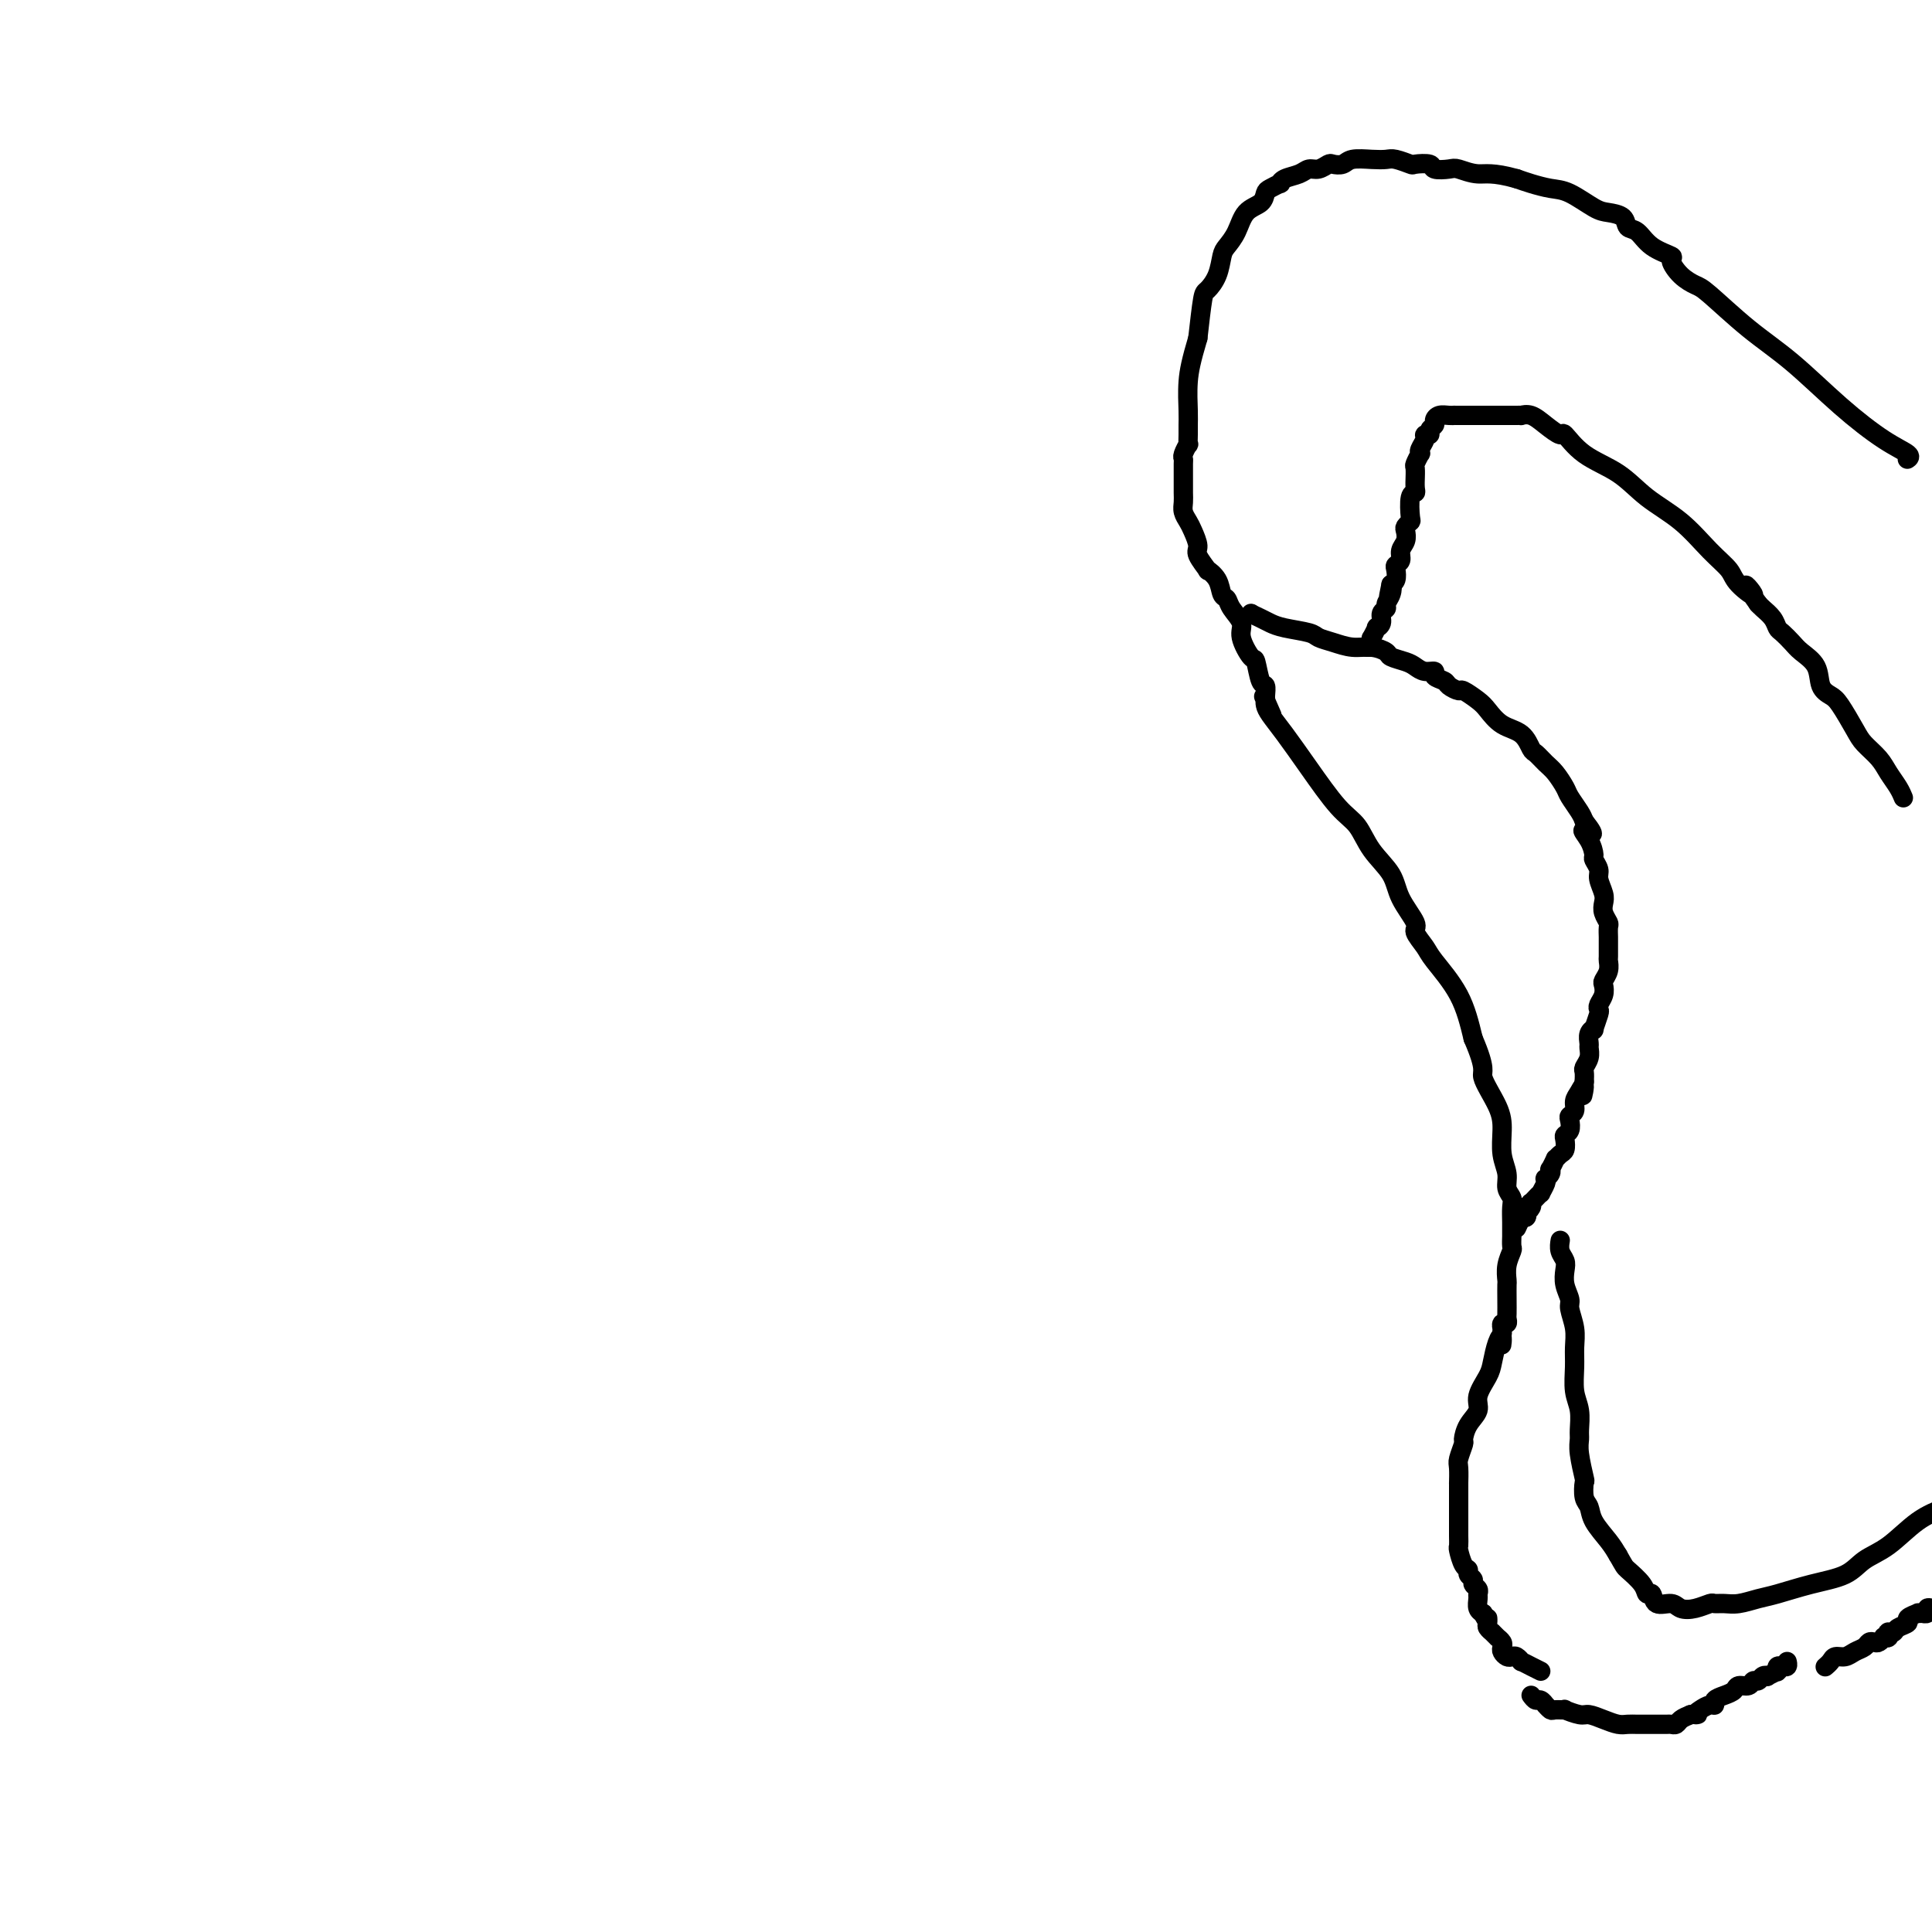 <svg viewBox='0 0 400 400' version='1.1' xmlns='http://www.w3.org/2000/svg' xmlns:xlink='http://www.w3.org/1999/xlink'><g fill='none' stroke='#000000' stroke-width='4' stroke-linecap='round' stroke-linejoin='round'><path d='M395,95c-0.096,0.063 -0.192,0.125 0,0c0.192,-0.125 0.674,-0.438 0,-1c-0.674,-0.562 -2.502,-1.373 -5,-3c-2.498,-1.627 -5.666,-4.071 -9,-7c-3.334,-2.929 -6.836,-6.345 -10,-9c-3.164,-2.655 -5.991,-4.550 -9,-7c-3.009,-2.450 -6.200,-5.454 -8,-7c-1.800,-1.546 -2.208,-1.634 -3,-2c-0.792,-0.366 -1.969,-1.009 -3,-2c-1.031,-0.991 -1.915,-2.330 -2,-3c-0.085,-0.670 0.631,-0.669 0,-1c-0.631,-0.331 -2.609,-0.992 -4,-2c-1.391,-1.008 -2.194,-2.362 -3,-3c-0.806,-0.638 -1.615,-0.560 -2,-1c-0.385,-0.440 -0.346,-1.399 -1,-2c-0.654,-0.601 -2.002,-0.843 -3,-1c-0.998,-0.157 -1.646,-0.227 -3,-1c-1.354,-0.773 -3.415,-2.248 -5,-3c-1.585,-0.752 -2.696,-0.779 -4,-1c-1.304,-0.221 -2.801,-0.634 -4,-1c-1.199,-0.366 -2.099,-0.683 -3,-1'/><path d='M314,37c-4.992,-1.405 -6.473,-0.916 -8,-1c-1.527,-0.084 -3.100,-0.741 -4,-1c-0.900,-0.259 -1.128,-0.121 -2,0c-0.872,0.121 -2.387,0.225 -3,0c-0.613,-0.225 -0.324,-0.778 -1,-1c-0.676,-0.222 -2.318,-0.112 -3,0c-0.682,0.112 -0.403,0.225 -1,0c-0.597,-0.225 -2.071,-0.789 -3,-1c-0.929,-0.211 -1.314,-0.070 -2,0c-0.686,0.070 -1.675,0.070 -3,0c-1.325,-0.070 -2.988,-0.211 -4,0c-1.012,0.211 -1.374,0.774 -2,1c-0.626,0.226 -1.518,0.116 -2,0c-0.482,-0.116 -0.556,-0.239 -1,0c-0.444,0.239 -1.258,0.838 -2,1c-0.742,0.162 -1.412,-0.115 -2,0c-0.588,0.115 -1.092,0.623 -2,1c-0.908,0.377 -2.219,0.625 -3,1c-0.781,0.375 -1.034,0.877 -1,1c0.034,0.123 0.353,-0.135 0,0c-0.353,0.135 -1.379,0.661 -2,1c-0.621,0.339 -0.839,0.489 -1,1c-0.161,0.511 -0.267,1.381 -1,2c-0.733,0.619 -2.093,0.987 -3,2c-0.907,1.013 -1.360,2.671 -2,4c-0.640,1.329 -1.467,2.329 -2,3c-0.533,0.671 -0.773,1.011 -1,2c-0.227,0.989 -0.442,2.626 -1,4c-0.558,1.374 -1.458,2.485 -2,3c-0.542,0.515 -0.726,0.433 -1,2c-0.274,1.567 -0.637,4.784 -1,8'/><path d='M248,70c-1.381,4.656 -1.834,6.797 -2,9c-0.166,2.203 -0.043,4.469 0,6c0.043,1.531 0.008,2.326 0,3c-0.008,0.674 0.012,1.228 0,2c-0.012,0.772 -0.056,1.764 0,2c0.056,0.236 0.211,-0.282 0,0c-0.211,0.282 -0.789,1.363 -1,2c-0.211,0.637 -0.056,0.828 0,1c0.056,0.172 0.014,0.325 0,1c-0.014,0.675 -0.001,1.872 0,3c0.001,1.128 -0.011,2.188 0,3c0.011,0.812 0.046,1.376 0,2c-0.046,0.624 -0.172,1.306 0,2c0.172,0.694 0.643,1.399 1,2c0.357,0.601 0.602,1.098 1,2c0.398,0.902 0.951,2.208 1,3c0.049,0.792 -0.404,1.070 0,2c0.404,0.930 1.667,2.511 2,3c0.333,0.489 -0.263,-0.113 0,0c0.263,0.113 1.385,0.940 2,2c0.615,1.060 0.723,2.354 1,3c0.277,0.646 0.722,0.643 1,1c0.278,0.357 0.389,1.072 1,2c0.611,0.928 1.722,2.067 2,3c0.278,0.933 -0.275,1.660 0,3c0.275,1.340 1.380,3.294 2,4c0.620,0.706 0.754,0.164 1,1c0.246,0.836 0.602,3.049 1,4c0.398,0.951 0.838,0.641 1,1c0.162,0.359 0.046,1.388 0,2c-0.046,0.612 -0.023,0.806 0,1'/><path d='M262,145c2.630,6.030 0.707,1.607 0,0c-0.707,-1.607 -0.196,-0.396 0,0c0.196,0.396 0.077,-0.022 0,0c-0.077,0.022 -0.110,0.485 0,1c0.110,0.515 0.364,1.084 1,2c0.636,0.916 1.652,2.180 3,4c1.348,1.820 3.026,4.198 5,7c1.974,2.802 4.242,6.029 6,8c1.758,1.971 3.005,2.685 4,4c0.995,1.315 1.739,3.229 3,5c1.261,1.771 3.038,3.398 4,5c0.962,1.602 1.108,3.178 2,5c0.892,1.822 2.528,3.891 3,5c0.472,1.109 -0.222,1.259 0,2c0.222,0.741 1.358,2.075 2,3c0.642,0.925 0.788,1.441 2,3c1.212,1.559 3.489,4.160 5,7c1.511,2.840 2.255,5.920 3,9'/><path d='M305,215c2.918,6.771 1.714,6.699 2,8c0.286,1.301 2.061,3.976 3,6c0.939,2.024 1.040,3.396 1,5c-0.040,1.604 -0.221,3.440 0,5c0.221,1.560 0.844,2.844 1,4c0.156,1.156 -0.154,2.183 0,3c0.154,0.817 0.773,1.422 1,2c0.227,0.578 0.060,1.129 0,2c-0.060,0.871 -0.015,2.063 0,3c0.015,0.937 0.000,1.618 0,2c-0.000,0.382 0.014,0.463 0,1c-0.014,0.537 -0.056,1.529 0,2c0.056,0.471 0.211,0.422 0,1c-0.211,0.578 -0.789,1.783 -1,3c-0.211,1.217 -0.057,2.444 0,3c0.057,0.556 0.016,0.440 0,1c-0.016,0.560 -0.008,1.795 0,3c0.008,1.205 0.016,2.379 0,3c-0.016,0.621 -0.057,0.687 0,1c0.057,0.313 0.211,0.871 0,1c-0.211,0.129 -0.789,-0.172 -1,0c-0.211,0.172 -0.057,0.815 0,1c0.057,0.185 0.016,-0.090 0,0c-0.016,0.090 -0.008,0.545 0,1'/><path d='M311,276c-0.263,4.244 0.079,1.854 0,1c-0.079,-0.854 -0.580,-0.171 -1,1c-0.420,1.171 -0.760,2.830 -1,4c-0.240,1.170 -0.380,1.852 -1,3c-0.620,1.148 -1.720,2.764 -2,4c-0.280,1.236 0.261,2.093 0,3c-0.261,0.907 -1.324,1.866 -2,3c-0.676,1.134 -0.966,2.445 -1,3c-0.034,0.555 0.187,0.354 0,1c-0.187,0.646 -0.782,2.139 -1,3c-0.218,0.861 -0.058,1.089 0,2c0.058,0.911 0.016,2.505 0,3c-0.016,0.495 -0.004,-0.109 0,0c0.004,0.109 0.001,0.932 0,2c-0.001,1.068 -0.000,2.383 0,3c0.000,0.617 0.000,0.537 0,1c-0.000,0.463 -0.001,1.470 0,2c0.001,0.530 0.003,0.583 0,1c-0.003,0.417 -0.011,1.197 0,2c0.011,0.803 0.040,1.630 0,2c-0.040,0.370 -0.150,0.284 0,1c0.150,0.716 0.561,2.233 1,3c0.439,0.767 0.906,0.783 1,1c0.094,0.217 -0.185,0.636 0,1c0.185,0.364 0.834,0.674 1,1c0.166,0.326 -0.153,0.668 0,1c0.153,0.332 0.777,0.653 1,1c0.223,0.347 0.046,0.720 0,1c-0.046,0.280 0.039,0.467 0,1c-0.039,0.533 -0.203,1.413 0,2c0.203,0.587 0.772,0.882 1,1c0.228,0.118 0.114,0.059 0,0'/><path d='M307,334c0.995,2.188 0.984,1.160 1,1c0.016,-0.160 0.061,0.550 0,1c-0.061,0.450 -0.228,0.642 0,1c0.228,0.358 0.849,0.884 1,1c0.151,0.116 -0.170,-0.176 0,0c0.170,0.176 0.829,0.820 1,1c0.171,0.180 -0.147,-0.106 0,0c0.147,0.106 0.761,0.603 1,1c0.239,0.397 0.105,0.694 0,1c-0.105,0.306 -0.182,0.622 0,1c0.182,0.378 0.621,0.818 1,1c0.379,0.182 0.696,0.104 1,0c0.304,-0.104 0.595,-0.235 1,0c0.405,0.235 0.923,0.836 1,1c0.077,0.164 -0.287,-0.110 0,0c0.287,0.110 1.225,0.603 2,1c0.775,0.397 1.388,0.699 2,1'/><path d='M378,345c-0.096,0.081 -0.192,0.162 0,0c0.192,-0.162 0.671,-0.568 1,-1c0.329,-0.432 0.508,-0.890 1,-1c0.492,-0.110 1.298,0.128 2,0c0.702,-0.128 1.301,-0.622 2,-1c0.699,-0.378 1.498,-0.641 2,-1c0.502,-0.359 0.708,-0.814 1,-1c0.292,-0.186 0.670,-0.101 1,0c0.330,0.101 0.610,0.220 1,0c0.390,-0.220 0.888,-0.777 1,-1c0.112,-0.223 -0.163,-0.112 0,0c0.163,0.112 0.763,0.223 1,0c0.237,-0.223 0.110,-0.781 0,-1c-0.110,-0.219 -0.203,-0.100 0,0c0.203,0.100 0.703,0.181 1,0c0.297,-0.181 0.390,-0.623 1,-1c0.610,-0.377 1.737,-0.689 2,-1c0.263,-0.311 -0.337,-0.619 0,-1c0.337,-0.381 1.611,-0.833 2,-1c0.389,-0.167 -0.107,-0.048 0,0c0.107,0.048 0.816,0.027 1,0c0.184,-0.027 -0.157,-0.059 0,0c0.157,0.059 0.811,0.208 1,0c0.189,-0.208 -0.089,-0.774 0,-1c0.089,-0.226 0.544,-0.113 1,0'/><path d='M317,351c0.342,0.455 0.683,0.910 1,1c0.317,0.090 0.608,-0.186 1,0c0.392,0.186 0.884,0.835 1,1c0.116,0.165 -0.143,-0.153 0,0c0.143,0.153 0.689,0.777 1,1c0.311,0.223 0.386,0.045 1,0c0.614,-0.045 1.767,0.043 2,0c0.233,-0.043 -0.453,-0.218 0,0c0.453,0.218 2.047,0.829 3,1c0.953,0.171 1.266,-0.098 2,0c0.734,0.098 1.888,0.562 3,1c1.112,0.438 2.181,0.849 3,1c0.819,0.151 1.386,0.040 2,0c0.614,-0.040 1.273,-0.011 2,0c0.727,0.011 1.522,0.003 2,0c0.478,-0.003 0.639,-0.001 1,0c0.361,0.001 0.923,0.001 1,0c0.077,-0.001 -0.331,-0.003 0,0c0.331,0.003 1.401,0.012 2,0c0.599,-0.012 0.728,-0.044 1,0c0.272,0.044 0.689,0.166 1,0c0.311,-0.166 0.518,-0.619 1,-1c0.482,-0.381 1.241,-0.691 2,-1'/><path d='M350,355c2.514,-0.266 1.299,0.069 1,0c-0.299,-0.069 0.318,-0.543 1,-1c0.682,-0.457 1.430,-0.896 2,-1c0.570,-0.104 0.964,0.126 1,0c0.036,-0.126 -0.285,-0.607 0,-1c0.285,-0.393 1.175,-0.698 2,-1c0.825,-0.302 1.583,-0.602 2,-1c0.417,-0.398 0.493,-0.895 1,-1c0.507,-0.105 1.447,0.182 2,0c0.553,-0.182 0.721,-0.832 1,-1c0.279,-0.168 0.671,0.148 1,0c0.329,-0.148 0.596,-0.758 1,-1c0.404,-0.242 0.946,-0.116 1,0c0.054,0.116 -0.379,0.224 0,0c0.379,-0.224 1.569,-0.778 2,-1c0.431,-0.222 0.102,-0.112 0,0c-0.102,0.112 0.024,0.226 0,0c-0.024,-0.226 -0.199,-0.792 0,-1c0.199,-0.208 0.771,-0.060 1,0c0.229,0.060 0.114,0.030 0,0c-0.114,-0.030 -0.226,-0.060 0,0c0.226,0.060 0.792,0.208 1,0c0.208,-0.208 0.060,-0.774 0,-1c-0.060,-0.226 -0.030,-0.113 0,0'/><path d='M259,127c0.000,0.000 0.100,0.100 0.1,0.1'/><path d='M259.1,127.1c0.353,0.171 1.186,0.550 1.9,0.9c0.714,0.350 1.310,0.671 2,1c0.690,0.329 1.475,0.667 3,1c1.525,0.333 3.790,0.663 5,1c1.210,0.337 1.365,0.682 2,1c0.635,0.318 1.751,0.610 3,1c1.249,0.390 2.632,0.878 4,1c1.368,0.122 2.723,-0.122 4,0c1.277,0.122 2.477,0.611 3,1c0.523,0.389 0.369,0.678 1,1c0.631,0.322 2.048,0.678 3,1c0.952,0.322 1.439,0.611 2,1c0.561,0.389 1.196,0.877 2,1c0.804,0.123 1.778,-0.121 2,0c0.222,0.121 -0.307,0.605 0,1c0.307,0.395 1.451,0.701 2,1c0.549,0.299 0.503,0.593 1,1c0.497,0.407 1.539,0.928 2,1c0.461,0.072 0.343,-0.306 1,0c0.657,0.306 2.088,1.294 3,2c0.912,0.706 1.304,1.130 2,2c0.696,0.870 1.695,2.187 3,3c1.305,0.813 2.916,1.123 4,2c1.084,0.877 1.642,2.322 2,3c0.358,0.678 0.514,0.589 1,1c0.486,0.411 1.300,1.321 2,2c0.700,0.679 1.287,1.127 2,2c0.713,0.873 1.552,2.172 2,3c0.448,0.828 0.505,1.184 1,2c0.495,0.816 1.427,2.090 2,3c0.573,0.910 0.786,1.455 1,2'/><path d='M328,170c3.360,4.245 0.761,2.359 0,2c-0.761,-0.359 0.317,0.809 1,2c0.683,1.191 0.971,2.406 1,3c0.029,0.594 -0.202,0.568 0,1c0.202,0.432 0.838,1.323 1,2c0.162,0.677 -0.149,1.141 0,2c0.149,0.859 0.758,2.113 1,3c0.242,0.887 0.117,1.408 0,2c-0.117,0.592 -0.228,1.256 0,2c0.228,0.744 0.793,1.569 1,2c0.207,0.431 0.055,0.468 0,1c-0.055,0.532 -0.014,1.560 0,2c0.014,0.440 -0.000,0.293 0,1c0.000,0.707 0.014,2.269 0,3c-0.014,0.731 -0.055,0.633 0,1c0.055,0.367 0.207,1.201 0,2c-0.207,0.799 -0.774,1.563 -1,2c-0.226,0.437 -0.112,0.549 0,1c0.112,0.451 0.222,1.243 0,2c-0.222,0.757 -0.776,1.481 -1,2c-0.224,0.519 -0.116,0.835 0,1c0.116,0.165 0.241,0.181 0,1c-0.241,0.819 -0.850,2.442 -1,3c-0.150,0.558 0.157,0.050 0,0c-0.157,-0.050 -0.778,0.358 -1,1c-0.222,0.642 -0.045,1.519 0,2c0.045,0.481 -0.040,0.565 0,1c0.040,0.435 0.207,1.220 0,2c-0.207,0.780 -0.786,1.556 -1,2c-0.214,0.444 -0.061,0.555 0,1c0.061,0.445 0.031,1.222 0,2'/><path d='M328,224c-0.730,5.141 -0.056,1.994 0,1c0.056,-0.994 -0.507,0.167 -1,1c-0.493,0.833 -0.916,1.340 -1,2c-0.084,0.660 0.170,1.472 0,2c-0.170,0.528 -0.764,0.770 -1,1c-0.236,0.230 -0.115,0.447 0,1c0.115,0.553 0.224,1.443 0,2c-0.224,0.557 -0.782,0.780 -1,1c-0.218,0.220 -0.096,0.435 0,1c0.096,0.565 0.166,1.480 0,2c-0.166,0.520 -0.566,0.646 -1,1c-0.434,0.354 -0.900,0.935 -1,1c-0.100,0.065 0.166,-0.385 0,0c-0.166,0.385 -0.763,1.605 -1,2c-0.237,0.395 -0.115,-0.036 0,0c0.115,0.036 0.223,0.539 0,1c-0.223,0.461 -0.777,0.879 -1,1c-0.223,0.121 -0.116,-0.054 0,0c0.116,0.054 0.242,0.339 0,1c-0.242,0.661 -0.853,1.698 -1,2c-0.147,0.302 0.171,-0.130 0,0c-0.171,0.130 -0.829,0.822 -1,1c-0.171,0.178 0.147,-0.159 0,0c-0.147,0.159 -0.758,0.812 -1,1c-0.242,0.188 -0.117,-0.089 0,0c0.117,0.089 0.224,0.546 0,1c-0.224,0.454 -0.778,0.906 -1,1c-0.222,0.094 -0.111,-0.171 0,0c0.111,0.171 0.222,0.777 0,1c-0.222,0.223 -0.778,0.064 -1,0c-0.222,-0.064 -0.111,-0.032 0,0'/><path d='M315,252c-2.011,4.376 -0.539,1.317 0,0c0.539,-1.317 0.145,-0.893 0,-1c-0.145,-0.107 -0.041,-0.745 0,-1c0.041,-0.255 0.021,-0.128 0,0'/><path d='M394,165c0.063,0.154 0.126,0.309 0,0c-0.126,-0.309 -0.441,-1.081 -1,-2c-0.559,-0.919 -1.361,-1.987 -2,-3c-0.639,-1.013 -1.115,-1.973 -2,-3c-0.885,-1.027 -2.178,-2.122 -3,-3c-0.822,-0.878 -1.174,-1.540 -2,-3c-0.826,-1.460 -2.126,-3.718 -3,-5c-0.874,-1.282 -1.322,-1.589 -2,-2c-0.678,-0.411 -1.586,-0.926 -2,-2c-0.414,-1.074 -0.335,-2.707 -1,-4c-0.665,-1.293 -2.075,-2.247 -3,-3c-0.925,-0.753 -1.365,-1.305 -2,-2c-0.635,-0.695 -1.466,-1.534 -2,-2c-0.534,-0.466 -0.772,-0.558 -1,-1c-0.228,-0.442 -0.446,-1.234 -1,-2c-0.554,-0.766 -1.444,-1.504 -2,-2c-0.556,-0.496 -0.778,-0.748 -1,-1'/><path d='M364,125c-4.706,-6.557 -1.470,-2.949 -1,-2c0.470,0.949 -1.826,-0.762 -3,-2c-1.174,-1.238 -1.228,-2.004 -2,-3c-0.772,-0.996 -2.264,-2.221 -4,-4c-1.736,-1.779 -3.716,-4.110 -6,-6c-2.284,-1.890 -4.872,-3.338 -7,-5c-2.128,-1.662 -3.794,-3.537 -6,-5c-2.206,-1.463 -4.950,-2.515 -7,-4c-2.050,-1.485 -3.404,-3.403 -4,-4c-0.596,-0.597 -0.432,0.127 -1,0c-0.568,-0.127 -1.868,-1.106 -3,-2c-1.132,-0.894 -2.096,-1.704 -3,-2c-0.904,-0.296 -1.748,-0.079 -2,0c-0.252,0.079 0.086,0.021 0,0c-0.086,-0.021 -0.597,-0.006 -1,0c-0.403,0.006 -0.697,0.002 -1,0c-0.303,-0.002 -0.616,-0.000 -1,0c-0.384,0.000 -0.837,0.000 -1,0c-0.163,-0.000 -0.034,-0.000 0,0c0.034,0.000 -0.028,0.000 0,0c0.028,-0.000 0.147,-0.000 0,0c-0.147,0.000 -0.560,0.000 -1,0c-0.440,-0.000 -0.905,-0.000 -1,0c-0.095,0.000 0.182,0.000 0,0c-0.182,-0.000 -0.822,-0.000 -1,0c-0.178,0.000 0.107,0.000 0,0c-0.107,-0.000 -0.606,-0.000 -1,0c-0.394,0.000 -0.683,0.000 -1,0c-0.317,-0.000 -0.662,-0.000 -1,0c-0.338,0.000 -0.668,0.000 -1,0c-0.332,-0.000 -0.666,-0.000 -1,0'/><path d='M303,86c-2.586,-0.003 -2.051,-0.012 -2,0c0.051,0.012 -0.383,0.044 -1,0c-0.617,-0.044 -1.418,-0.166 -2,0c-0.582,0.166 -0.945,0.618 -1,1c-0.055,0.382 0.196,0.693 0,1c-0.196,0.307 -0.841,0.611 -1,1c-0.159,0.389 0.167,0.865 0,1c-0.167,0.135 -0.828,-0.071 -1,0c-0.172,0.071 0.146,0.418 0,1c-0.146,0.582 -0.757,1.397 -1,2c-0.243,0.603 -0.118,0.993 0,1c0.118,0.007 0.228,-0.368 0,0c-0.228,0.368 -0.793,1.478 -1,2c-0.207,0.522 -0.054,0.455 0,1c0.054,0.545 0.011,1.701 0,2c-0.011,0.299 0.011,-0.259 0,0c-0.011,0.259 -0.054,1.337 0,2c0.054,0.663 0.207,0.913 0,1c-0.207,0.087 -0.774,0.011 -1,1c-0.226,0.989 -0.112,3.041 0,4c0.112,0.959 0.222,0.823 0,1c-0.222,0.177 -0.776,0.667 -1,1c-0.224,0.333 -0.116,0.509 0,1c0.116,0.491 0.241,1.296 0,2c-0.241,0.704 -0.848,1.305 -1,2c-0.152,0.695 0.153,1.482 0,2c-0.153,0.518 -0.763,0.768 -1,1c-0.237,0.232 -0.102,0.447 0,1c0.102,0.553 0.172,1.444 0,2c-0.172,0.556 -0.586,0.778 -1,1'/><path d='M288,121c-0.946,4.526 -0.310,1.842 0,1c0.310,-0.842 0.294,0.159 0,1c-0.294,0.841 -0.868,1.522 -1,2c-0.132,0.478 0.176,0.753 0,1c-0.176,0.247 -0.835,0.466 -1,1c-0.165,0.534 0.166,1.382 0,2c-0.166,0.618 -0.829,1.006 -1,1c-0.171,-0.006 0.150,-0.404 0,0c-0.150,0.404 -0.772,1.611 -1,2c-0.228,0.389 -0.061,-0.039 0,0c0.061,0.039 0.017,0.546 0,1c-0.017,0.454 -0.008,0.854 0,1c0.008,0.146 0.016,0.039 0,0c-0.016,-0.039 -0.056,-0.011 0,0c0.056,0.011 0.207,0.003 0,0c-0.207,-0.003 -0.774,-0.001 -1,0c-0.226,0.001 -0.113,0.000 0,0'/><path d='M323,257c0.030,-0.177 0.059,-0.354 0,0c-0.059,0.354 -0.208,1.240 0,2c0.208,0.760 0.773,1.395 1,2c0.227,0.605 0.117,1.179 0,2c-0.117,0.821 -0.242,1.889 0,3c0.242,1.111 0.850,2.266 1,3c0.150,0.734 -0.157,1.046 0,2c0.157,0.954 0.778,2.551 1,4c0.222,1.449 0.045,2.752 0,4c-0.045,1.248 0.041,2.442 0,4c-0.041,1.558 -0.208,3.482 0,5c0.208,1.518 0.792,2.632 1,4c0.208,1.368 0.042,2.991 0,4c-0.042,1.009 0.040,1.405 0,2c-0.040,0.595 -0.204,1.391 0,3c0.204,1.609 0.774,4.033 1,5c0.226,0.967 0.109,0.478 0,1c-0.109,0.522 -0.209,2.054 0,3c0.209,0.946 0.726,1.305 1,2c0.274,0.695 0.305,1.726 1,3c0.695,1.274 2.056,2.793 3,4c0.944,1.207 1.472,2.104 2,3'/><path d='M335,322c1.366,2.389 1.281,2.361 2,3c0.719,0.639 2.241,1.946 3,3c0.759,1.054 0.755,1.855 1,2c0.245,0.145 0.740,-0.367 1,0c0.260,0.367 0.287,1.611 1,2c0.713,0.389 2.113,-0.078 3,0c0.887,0.078 1.262,0.700 2,1c0.738,0.300 1.838,0.277 3,0c1.162,-0.277 2.387,-0.810 3,-1c0.613,-0.190 0.615,-0.039 1,0c0.385,0.039 1.153,-0.034 2,0c0.847,0.034 1.774,0.176 3,0c1.226,-0.176 2.753,-0.669 4,-1c1.247,-0.331 2.215,-0.498 4,-1c1.785,-0.502 4.387,-1.338 7,-2c2.613,-0.662 5.236,-1.150 7,-2c1.764,-0.850 2.669,-2.063 4,-3c1.331,-0.937 3.089,-1.598 5,-3c1.911,-1.402 3.975,-3.543 6,-5c2.025,-1.457 4.013,-2.228 6,-3'/></g>
</svg>
